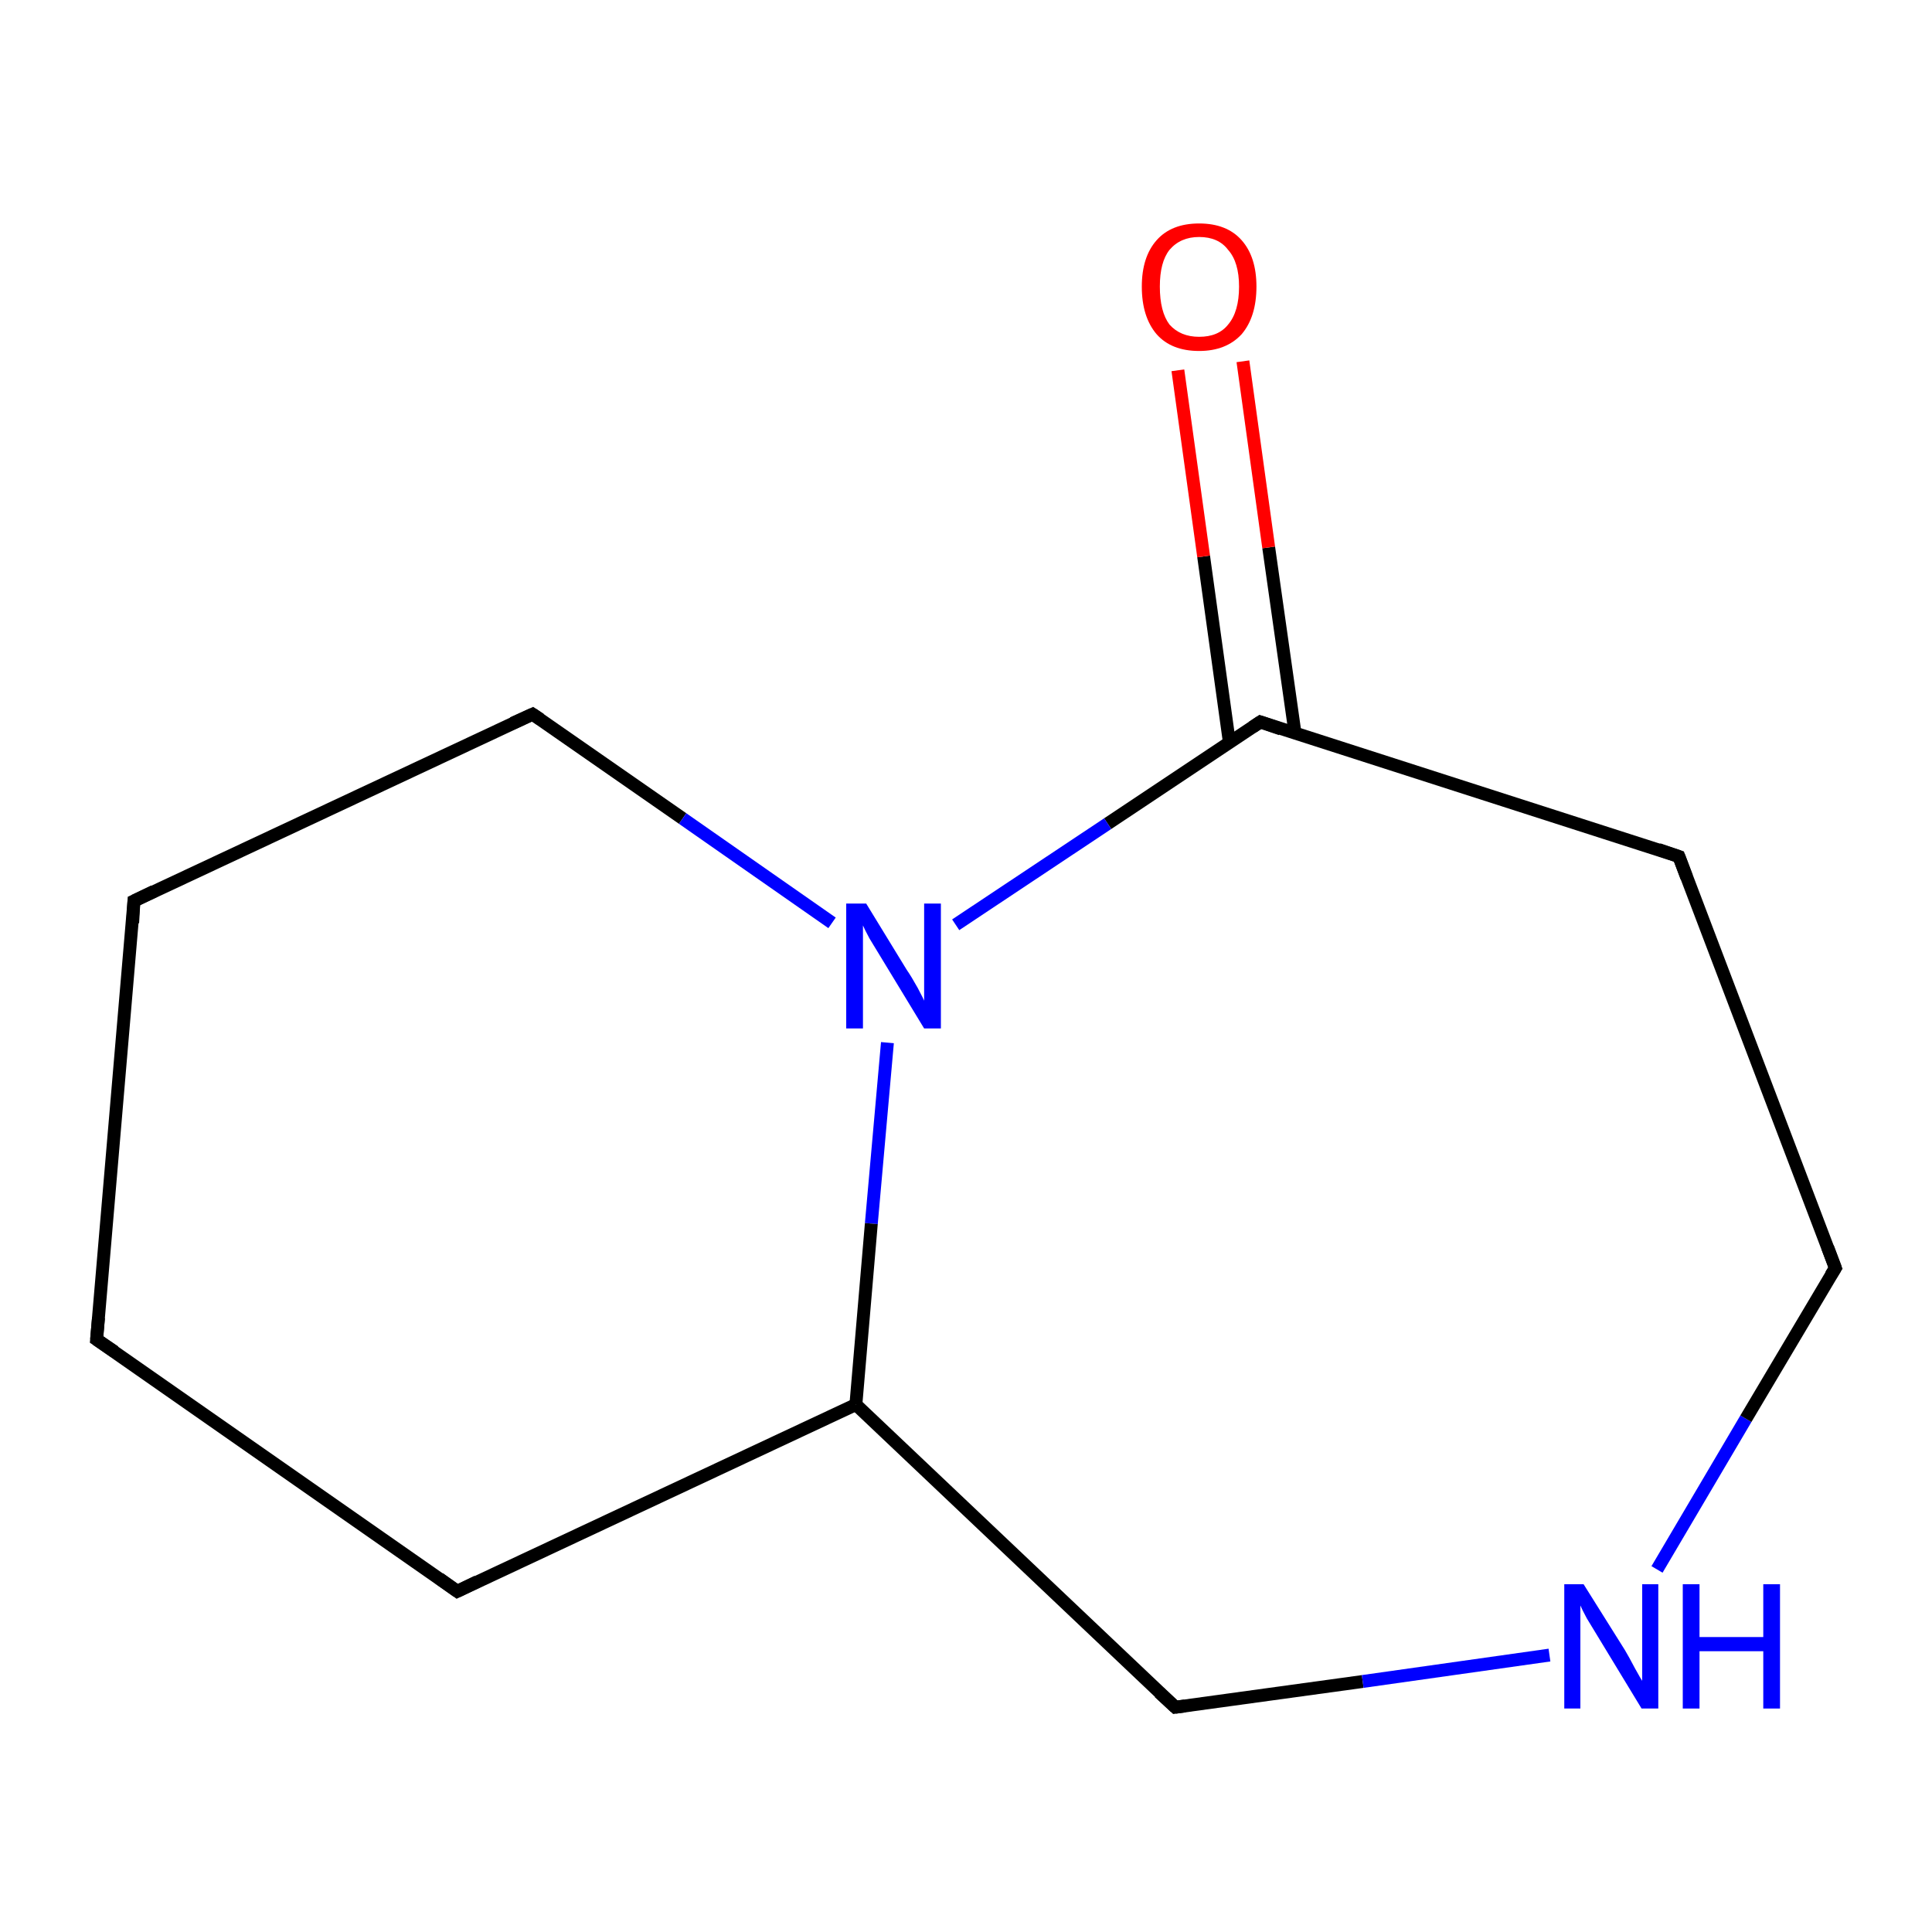 <?xml version='1.0' encoding='iso-8859-1'?>
<svg version='1.1' baseProfile='full'
              xmlns='http://www.w3.org/2000/svg'
                      xmlns:rdkit='http://www.rdkit.org/xml'
                      xmlns:xlink='http://www.w3.org/1999/xlink'
                  xml:space='preserve'
width='300px' height='300px' viewBox='0 0 300 300'>
<!-- END OF HEADER -->
<rect style='opacity:1.0;fill:none;stroke:none' width='300.0' height='300.0' x='0.0' y='0.0'> </rect>
<path class='bond-0 atom-0 atom-1' d='M 15.0,208.0 L 20.8,139.9' style='fill:none;fill-rule:evenodd;stroke:#000000;stroke-width:2.0px;stroke-linecap:butt;stroke-linejoin:miter;stroke-opacity:1' />
<path class='bond-1 atom-1 atom-2' d='M 20.8,139.9 L 82.7,110.9' style='fill:none;fill-rule:evenodd;stroke:#000000;stroke-width:2.0px;stroke-linecap:butt;stroke-linejoin:miter;stroke-opacity:1' />
<path class='bond-2 atom-2 atom-3' d='M 82.7,110.9 L 106.0,127.1' style='fill:none;fill-rule:evenodd;stroke:#000000;stroke-width:2.0px;stroke-linecap:butt;stroke-linejoin:miter;stroke-opacity:1' />
<path class='bond-2 atom-2 atom-3' d='M 106.0,127.1 L 129.2,143.3' style='fill:none;fill-rule:evenodd;stroke:#0000FF;stroke-width:2.0px;stroke-linecap:butt;stroke-linejoin:miter;stroke-opacity:1' />
<path class='bond-3 atom-3 atom-4' d='M 137.8,161.9 L 135.3,190.0' style='fill:none;fill-rule:evenodd;stroke:#0000FF;stroke-width:2.0px;stroke-linecap:butt;stroke-linejoin:miter;stroke-opacity:1' />
<path class='bond-3 atom-3 atom-4' d='M 135.3,190.0 L 132.9,218.1' style='fill:none;fill-rule:evenodd;stroke:#000000;stroke-width:2.0px;stroke-linecap:butt;stroke-linejoin:miter;stroke-opacity:1' />
<path class='bond-4 atom-4 atom-5' d='M 132.9,218.1 L 71.0,247.1' style='fill:none;fill-rule:evenodd;stroke:#000000;stroke-width:2.0px;stroke-linecap:butt;stroke-linejoin:miter;stroke-opacity:1' />
<path class='bond-5 atom-4 atom-6' d='M 132.9,218.1 L 182.5,265.1' style='fill:none;fill-rule:evenodd;stroke:#000000;stroke-width:2.0px;stroke-linecap:butt;stroke-linejoin:miter;stroke-opacity:1' />
<path class='bond-6 atom-6 atom-7' d='M 182.5,265.1 L 211.6,261.1' style='fill:none;fill-rule:evenodd;stroke:#000000;stroke-width:2.0px;stroke-linecap:butt;stroke-linejoin:miter;stroke-opacity:1' />
<path class='bond-6 atom-6 atom-7' d='M 211.6,261.1 L 240.6,257.0' style='fill:none;fill-rule:evenodd;stroke:#0000FF;stroke-width:2.0px;stroke-linecap:butt;stroke-linejoin:miter;stroke-opacity:1' />
<path class='bond-7 atom-7 atom-8' d='M 257.3,243.7 L 271.1,220.3' style='fill:none;fill-rule:evenodd;stroke:#0000FF;stroke-width:2.0px;stroke-linecap:butt;stroke-linejoin:miter;stroke-opacity:1' />
<path class='bond-7 atom-7 atom-8' d='M 271.1,220.3 L 285.0,196.9' style='fill:none;fill-rule:evenodd;stroke:#000000;stroke-width:2.0px;stroke-linecap:butt;stroke-linejoin:miter;stroke-opacity:1' />
<path class='bond-8 atom-8 atom-9' d='M 285.0,196.9 L 260.7,133.0' style='fill:none;fill-rule:evenodd;stroke:#000000;stroke-width:2.0px;stroke-linecap:butt;stroke-linejoin:miter;stroke-opacity:1' />
<path class='bond-9 atom-9 atom-10' d='M 260.7,133.0 L 195.7,112.1' style='fill:none;fill-rule:evenodd;stroke:#000000;stroke-width:2.0px;stroke-linecap:butt;stroke-linejoin:miter;stroke-opacity:1' />
<path class='bond-10 atom-10 atom-11' d='M 201.1,113.9 L 197.0,85.0' style='fill:none;fill-rule:evenodd;stroke:#000000;stroke-width:2.0px;stroke-linecap:butt;stroke-linejoin:miter;stroke-opacity:1' />
<path class='bond-10 atom-10 atom-11' d='M 197.0,85.0 L 193.0,56.1' style='fill:none;fill-rule:evenodd;stroke:#FF0000;stroke-width:2.0px;stroke-linecap:butt;stroke-linejoin:miter;stroke-opacity:1' />
<path class='bond-10 atom-10 atom-11' d='M 190.9,115.3 L 186.9,86.4' style='fill:none;fill-rule:evenodd;stroke:#000000;stroke-width:2.0px;stroke-linecap:butt;stroke-linejoin:miter;stroke-opacity:1' />
<path class='bond-10 atom-10 atom-11' d='M 186.9,86.4 L 182.9,57.5' style='fill:none;fill-rule:evenodd;stroke:#FF0000;stroke-width:2.0px;stroke-linecap:butt;stroke-linejoin:miter;stroke-opacity:1' />
<path class='bond-11 atom-5 atom-0' d='M 71.0,247.1 L 15.0,208.0' style='fill:none;fill-rule:evenodd;stroke:#000000;stroke-width:2.0px;stroke-linecap:butt;stroke-linejoin:miter;stroke-opacity:1' />
<path class='bond-12 atom-10 atom-3' d='M 195.7,112.1 L 172.0,127.9' style='fill:none;fill-rule:evenodd;stroke:#000000;stroke-width:2.0px;stroke-linecap:butt;stroke-linejoin:miter;stroke-opacity:1' />
<path class='bond-12 atom-10 atom-3' d='M 172.0,127.9 L 148.4,143.6' style='fill:none;fill-rule:evenodd;stroke:#0000FF;stroke-width:2.0px;stroke-linecap:butt;stroke-linejoin:miter;stroke-opacity:1' />
<path d='M 15.3,204.6 L 15.0,208.0 L 17.8,209.9' style='fill:none;stroke:#000000;stroke-width:2.0px;stroke-linecap:butt;stroke-linejoin:miter;stroke-miterlimit:10;stroke-opacity:1;' />
<path d='M 20.6,143.3 L 20.8,139.9 L 23.9,138.4' style='fill:none;stroke:#000000;stroke-width:2.0px;stroke-linecap:butt;stroke-linejoin:miter;stroke-miterlimit:10;stroke-opacity:1;' />
<path d='M 79.6,112.3 L 82.7,110.9 L 83.9,111.7' style='fill:none;stroke:#000000;stroke-width:2.0px;stroke-linecap:butt;stroke-linejoin:miter;stroke-miterlimit:10;stroke-opacity:1;' />
<path d='M 74.1,245.6 L 71.0,247.1 L 68.2,245.1' style='fill:none;stroke:#000000;stroke-width:2.0px;stroke-linecap:butt;stroke-linejoin:miter;stroke-miterlimit:10;stroke-opacity:1;' />
<path d='M 180.0,262.8 L 182.5,265.1 L 184.0,264.9' style='fill:none;stroke:#000000;stroke-width:2.0px;stroke-linecap:butt;stroke-linejoin:miter;stroke-miterlimit:10;stroke-opacity:1;' />
<path d='M 284.3,198.0 L 285.0,196.9 L 283.8,193.7' style='fill:none;stroke:#000000;stroke-width:2.0px;stroke-linecap:butt;stroke-linejoin:miter;stroke-miterlimit:10;stroke-opacity:1;' />
<path d='M 261.9,136.2 L 260.7,133.0 L 257.5,131.9' style='fill:none;stroke:#000000;stroke-width:2.0px;stroke-linecap:butt;stroke-linejoin:miter;stroke-miterlimit:10;stroke-opacity:1;' />
<path d='M 198.9,113.2 L 195.7,112.1 L 194.5,112.9' style='fill:none;stroke:#000000;stroke-width:2.0px;stroke-linecap:butt;stroke-linejoin:miter;stroke-miterlimit:10;stroke-opacity:1;' />
<path class='atom-3' d='M 134.5 140.3
L 140.8 150.6
Q 141.5 151.6, 142.5 153.4
Q 143.5 155.3, 143.5 155.4
L 143.5 140.3
L 146.1 140.3
L 146.1 159.7
L 143.5 159.7
L 136.7 148.5
Q 135.9 147.2, 135.0 145.7
Q 134.2 144.2, 134.0 143.7
L 134.0 159.7
L 131.4 159.7
L 131.4 140.3
L 134.5 140.3
' fill='#0000FF'/>
<path class='atom-7' d='M 245.9 246.0
L 252.3 256.2
Q 252.9 257.2, 253.9 259.1
Q 254.9 260.9, 255.0 261.0
L 255.0 246.0
L 257.5 246.0
L 257.5 265.3
L 254.9 265.3
L 248.1 254.1
Q 247.3 252.8, 246.4 251.3
Q 245.6 249.8, 245.4 249.3
L 245.4 265.3
L 242.9 265.3
L 242.9 246.0
L 245.9 246.0
' fill='#0000FF'/>
<path class='atom-7' d='M 261.3 246.0
L 263.9 246.0
L 263.9 254.2
L 273.8 254.2
L 273.8 246.0
L 276.4 246.0
L 276.4 265.3
L 273.8 265.3
L 273.8 256.4
L 263.9 256.4
L 263.9 265.3
L 261.3 265.3
L 261.3 246.0
' fill='#0000FF'/>
<path class='atom-11' d='M 177.3 44.5
Q 177.3 39.9, 179.6 37.3
Q 181.9 34.7, 186.2 34.7
Q 190.5 34.7, 192.8 37.3
Q 195.1 39.9, 195.1 44.5
Q 195.1 49.2, 192.8 51.9
Q 190.4 54.5, 186.2 54.5
Q 181.9 54.5, 179.6 51.9
Q 177.3 49.2, 177.3 44.5
M 186.2 52.3
Q 189.2 52.3, 190.7 50.4
Q 192.4 48.4, 192.4 44.5
Q 192.4 40.7, 190.7 38.8
Q 189.2 36.8, 186.2 36.8
Q 183.3 36.8, 181.6 38.8
Q 180.1 40.7, 180.1 44.5
Q 180.1 48.4, 181.6 50.4
Q 183.3 52.3, 186.2 52.3
' fill='#FF0000'/>
</svg>
